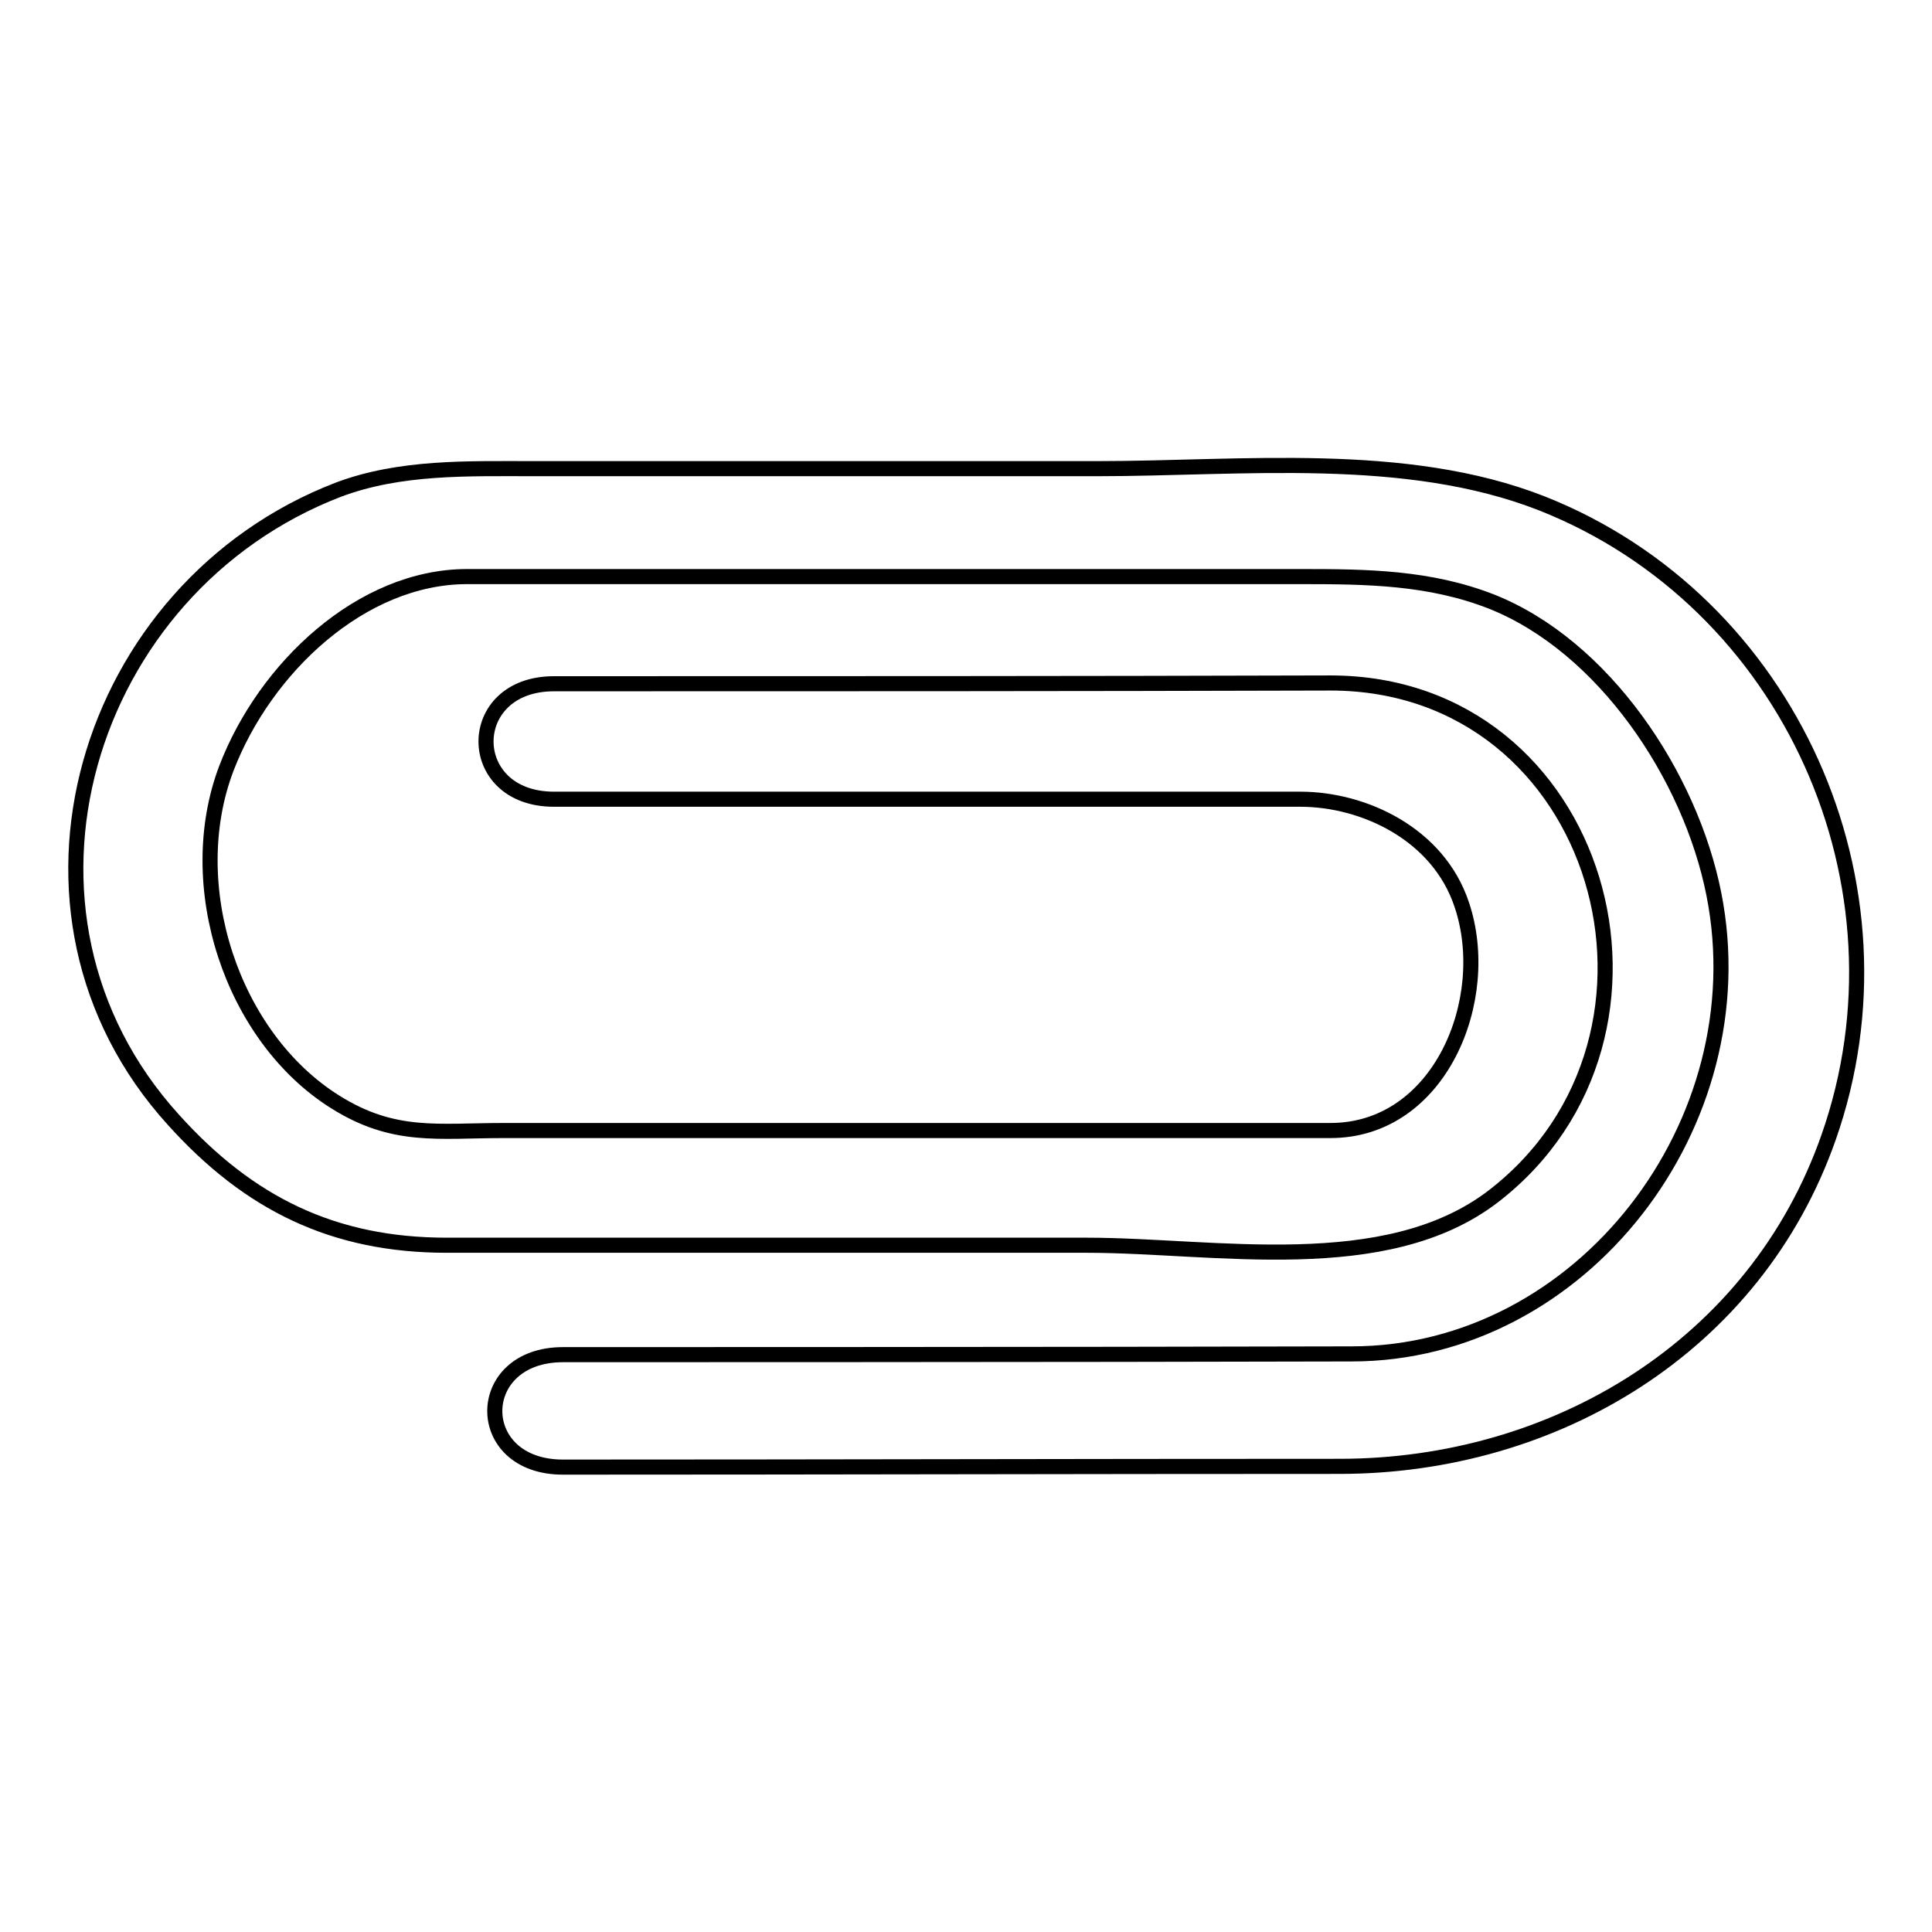 <?xml version="1.0" encoding="utf-8"?>
<!-- Svg Vector Icons : http://www.onlinewebfonts.com/icon -->
<!DOCTYPE svg PUBLIC "-//W3C//DTD SVG 1.1//EN" "http://www.w3.org/Graphics/SVG/1.1/DTD/svg11.dtd">
<svg version="1.1" xmlns="http://www.w3.org/2000/svg" xmlns:xlink="http://www.w3.org/1999/xlink" x="0px" y="0px" viewBox="0 0 256 256" enable-background="new 0 0 256 256" xml:space="preserve">
<g> <path stroke-width="2" fill-opacity="0" stroke="#000000"  d="M70.7,62.1c7.3,0,14.7,0,22,0h11.6c11.8,0,23.4,0,35.1,0h6c19.1,0,40.8-2.5,58.9,4.6 c32.9,13,49.7,50.7,38,84c-9.7,27.7-36.3,43.6-64.8,43.6c-34.4,0-68.3,0.1-102.9,0.1c-12.1,0-12-14.9,0-14.9c0,0,69.6,0,104.5-0.1 c30.5,0,54-30.6,48-60.9c-3.1-15.7-14.6-32.9-29.5-38.8c-8.2-3.2-16.5-3.3-25.1-3.3c-11.1,0-22.1,0-33.2,0c-15.4,0-30.9,0-46.6,0 h-7.4c-7.8,0-15.6,0-23.4,0c-14,0-26.8,12.1-31.9,25.4c-5.9,15.5,0.7,35.6,14.4,44.2c7.8,4.9,13.6,3.8,22.4,3.8H68h5.4 c19.3,0,38.7,0,58,0h5.2c14.5,0,28.8,0,39.7,0c14.5,0,21.6-17.4,17.4-29.9c-3.1-9.4-13-14-21.4-14c-21.2,0-42.3,0-63.5,0 c-11.8,0-23.4,0-35.4,0c-12,0-12-15.3,0-15.3c34.6,0,68.6,0,102.9-0.1c36,0,49.2,46.7,21.6,68c-14.3,11-37,6.5-53.9,6.5 c-0.7,0-1.4,0-2.1,0h-5.3c0,0-35.9,0-54.1,0h-9.1c-4.8,0-9.5,0-14.2,0c-15,0-26.2-5.5-36.2-16.6C-2,120.9,11.3,77.8,44.8,64.9 C53,61.8,62,62.1,70.7,62.1z"/></g>
</svg>